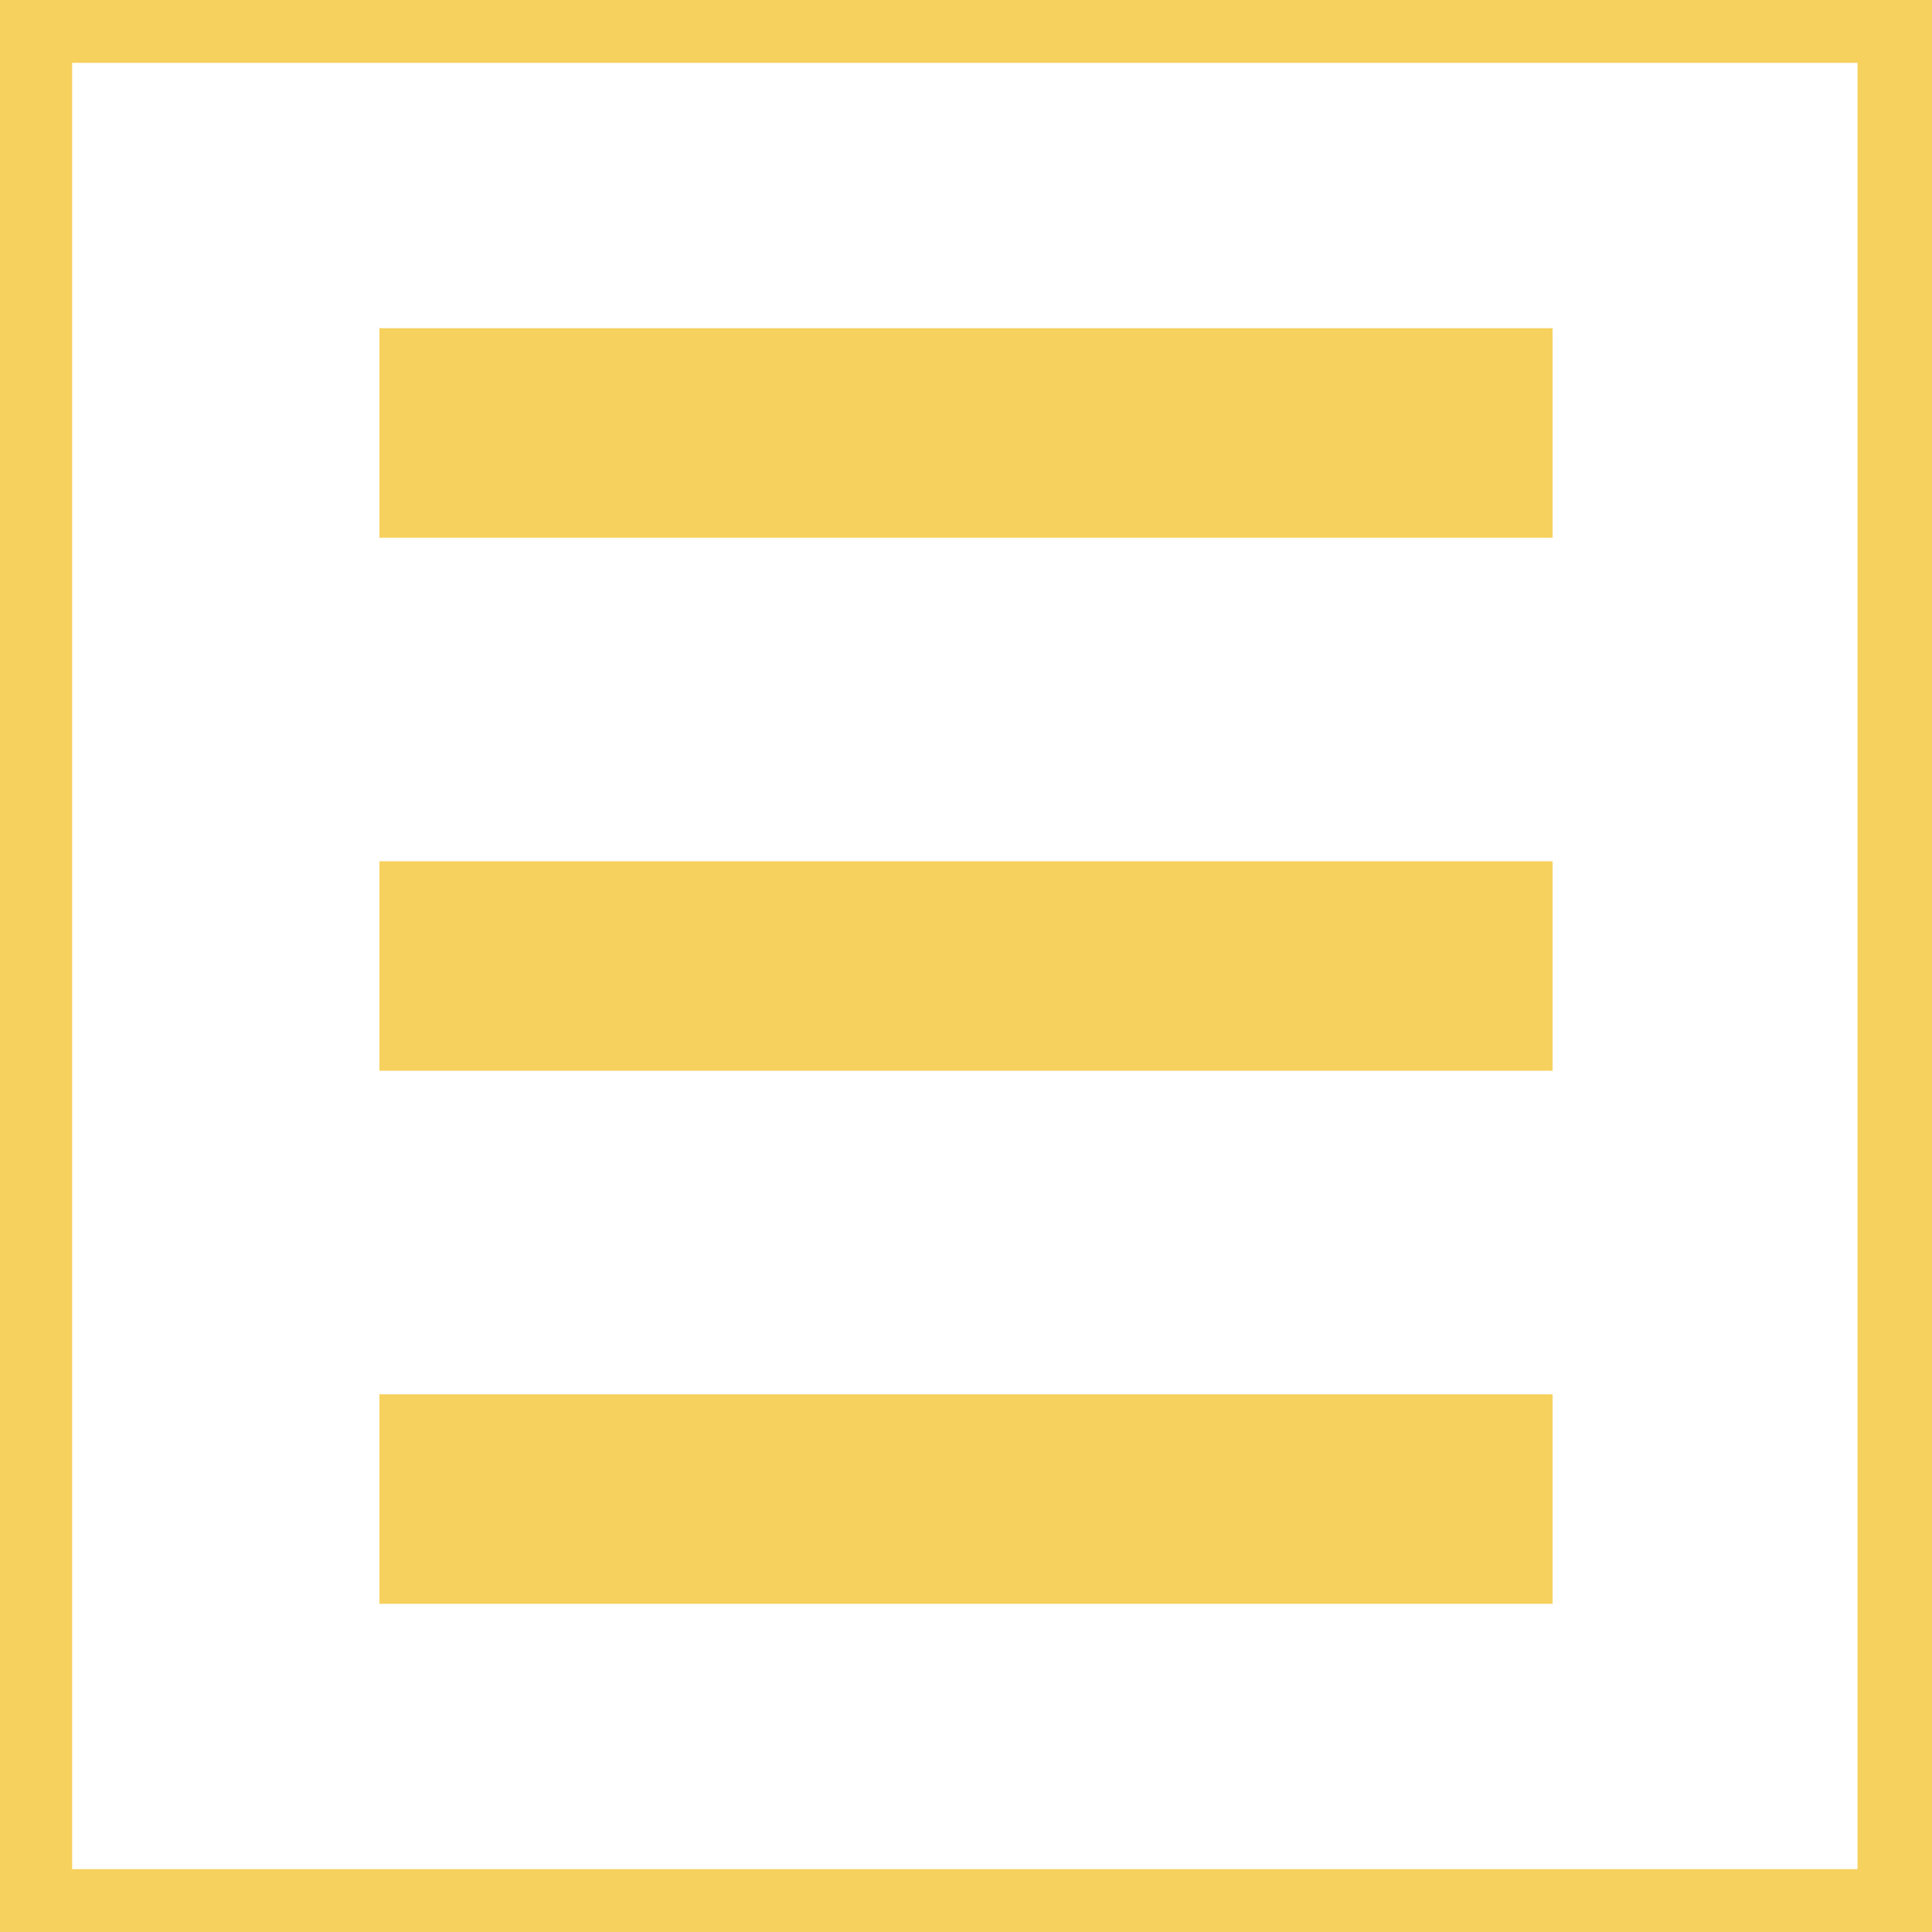 <!-- Generator: Adobe Illustrator 21.1.0, SVG Export Plug-In  -->
<svg version="1.1"
	 xmlns="http://www.w3.org/2000/svg" xmlns:xlink="http://www.w3.org/1999/xlink" xmlns:a="http://ns.adobe.com/AdobeSVGViewerExtensions/3.0/"
	 x="0px" y="0px" width="83px" height="83px" viewBox="0 0 83 83" enable-background="new 0 0 83 83" xml:space="preserve">
<defs>
</defs>
<path fill="#F6D15D" d="M0,0v83h83V0H0z M79.9,80.3H3.1V2.7h76.7V80.3z"/>
<rect x="16.3" y="14.1" fill="#F6D15D" width="50.4" height="9"/>
<rect x="16.3" y="37" fill="#F6D15D" width="50.4" height="9"/>
<rect x="16.3" y="59.9" fill="#F6D15D" width="50.4" height="9"/>
</svg>
